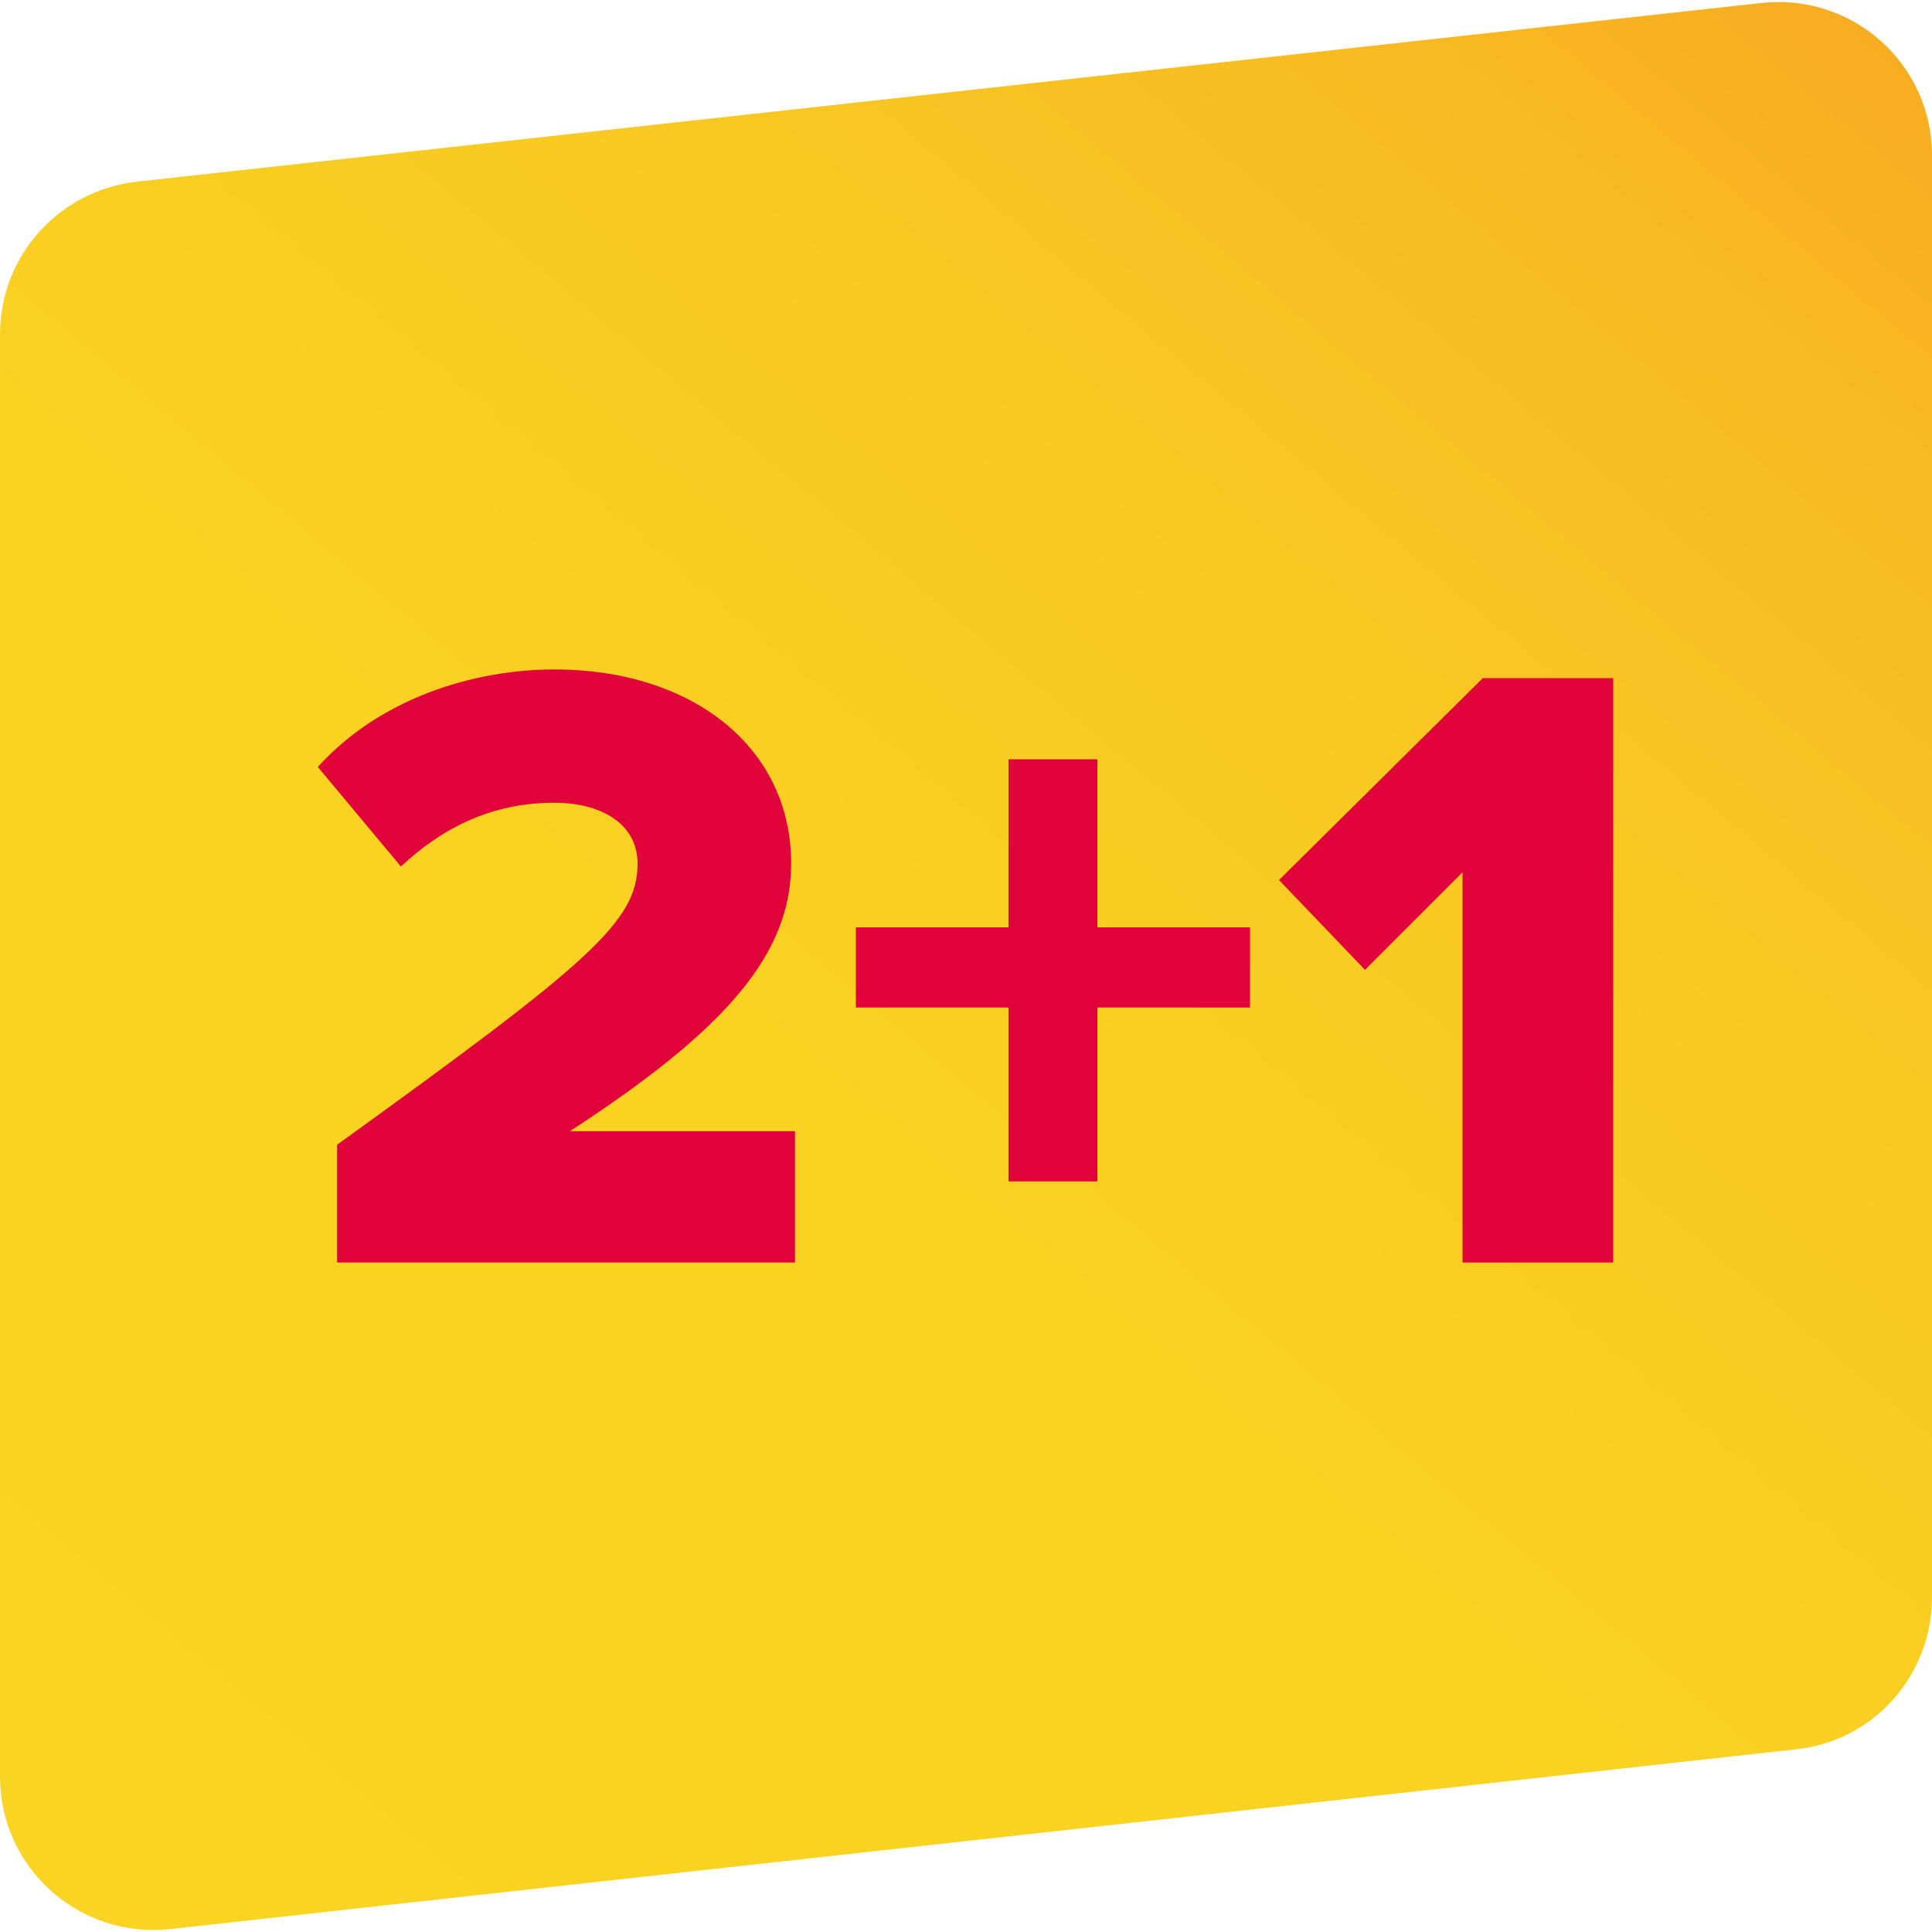 <?xml version="1.0" encoding="utf-8"?>
<!-- Generator: Adobe Illustrator 26.0.1, SVG Export Plug-In . SVG Version: 6.00 Build 0)  -->
<svg version="1.1" id="Laag_1" xmlns="http://www.w3.org/2000/svg" xmlns:xlink="http://www.w3.org/1999/xlink" x="0px" y="0px"
	 width="200px" height="200px" viewBox="0 0 200 200" style="enable-background:new 0 0 200 200;" xml:space="preserve">
<style type="text/css">
	.st0{fill:url(#SVGID_1_);}
	.st1{fill:#E0043A;}
</style>
<linearGradient id="SVGID_1_" gradientUnits="userSpaceOnUse" x1="13.709" y1="1955.628" x2="186.279" y2="1749.968" gradientTransform="matrix(1 0 0 1 0 -1752.803)">
	<stop  offset="0" style="stop-color:#F9D422"/>
	<stop  offset="0.424" style="stop-color:#F9D222"/>
	<stop  offset="0.668" style="stop-color:#F8C922"/>
	<stop  offset="0.867" style="stop-color:#F8BB21"/>
	<stop  offset="1" style="stop-color:#F7AD21"/>
</linearGradient>
<path class="st0" d="M185.8,181.1L17.6,199.7c-9.4,1-17.6-6.3-17.6-15.8V34.6c0-8.1,6.1-14.9,14.2-15.8L182.4,0.3
	c9.4-1,17.6,6.3,17.6,15.8v149.2C200,173.5,193.9,180.3,185.8,181.1z"/>
<g>
	<path class="st1" d="M34.9,118.5C61.1,99.6,66,95.4,66,89.4c0-4.2-3.9-6.3-8.6-6.3c-6.4,0-11.5,2.5-15.9,6.6l-8.6-10.3
		c6.4-7.1,16.1-10.1,24.5-10.1c14.2,0,24.5,8,24.5,20.1c0,9.3-6.6,17.1-22.9,27.7h23.3v13.6H34.9V118.5z"/>
	<path class="st1" d="M113.6,122.3h-9.2v-18H88.6V96h15.8V78.6h9.2V96h15.8v8.3h-15.8V122.3z"/>
	<path class="st1" d="M151.5,90.2l-10.2,10.2l-8.9-9.3l21.1-20.9h13.5v60.5h-15.6V90.2z"/>
</g>
</svg>
